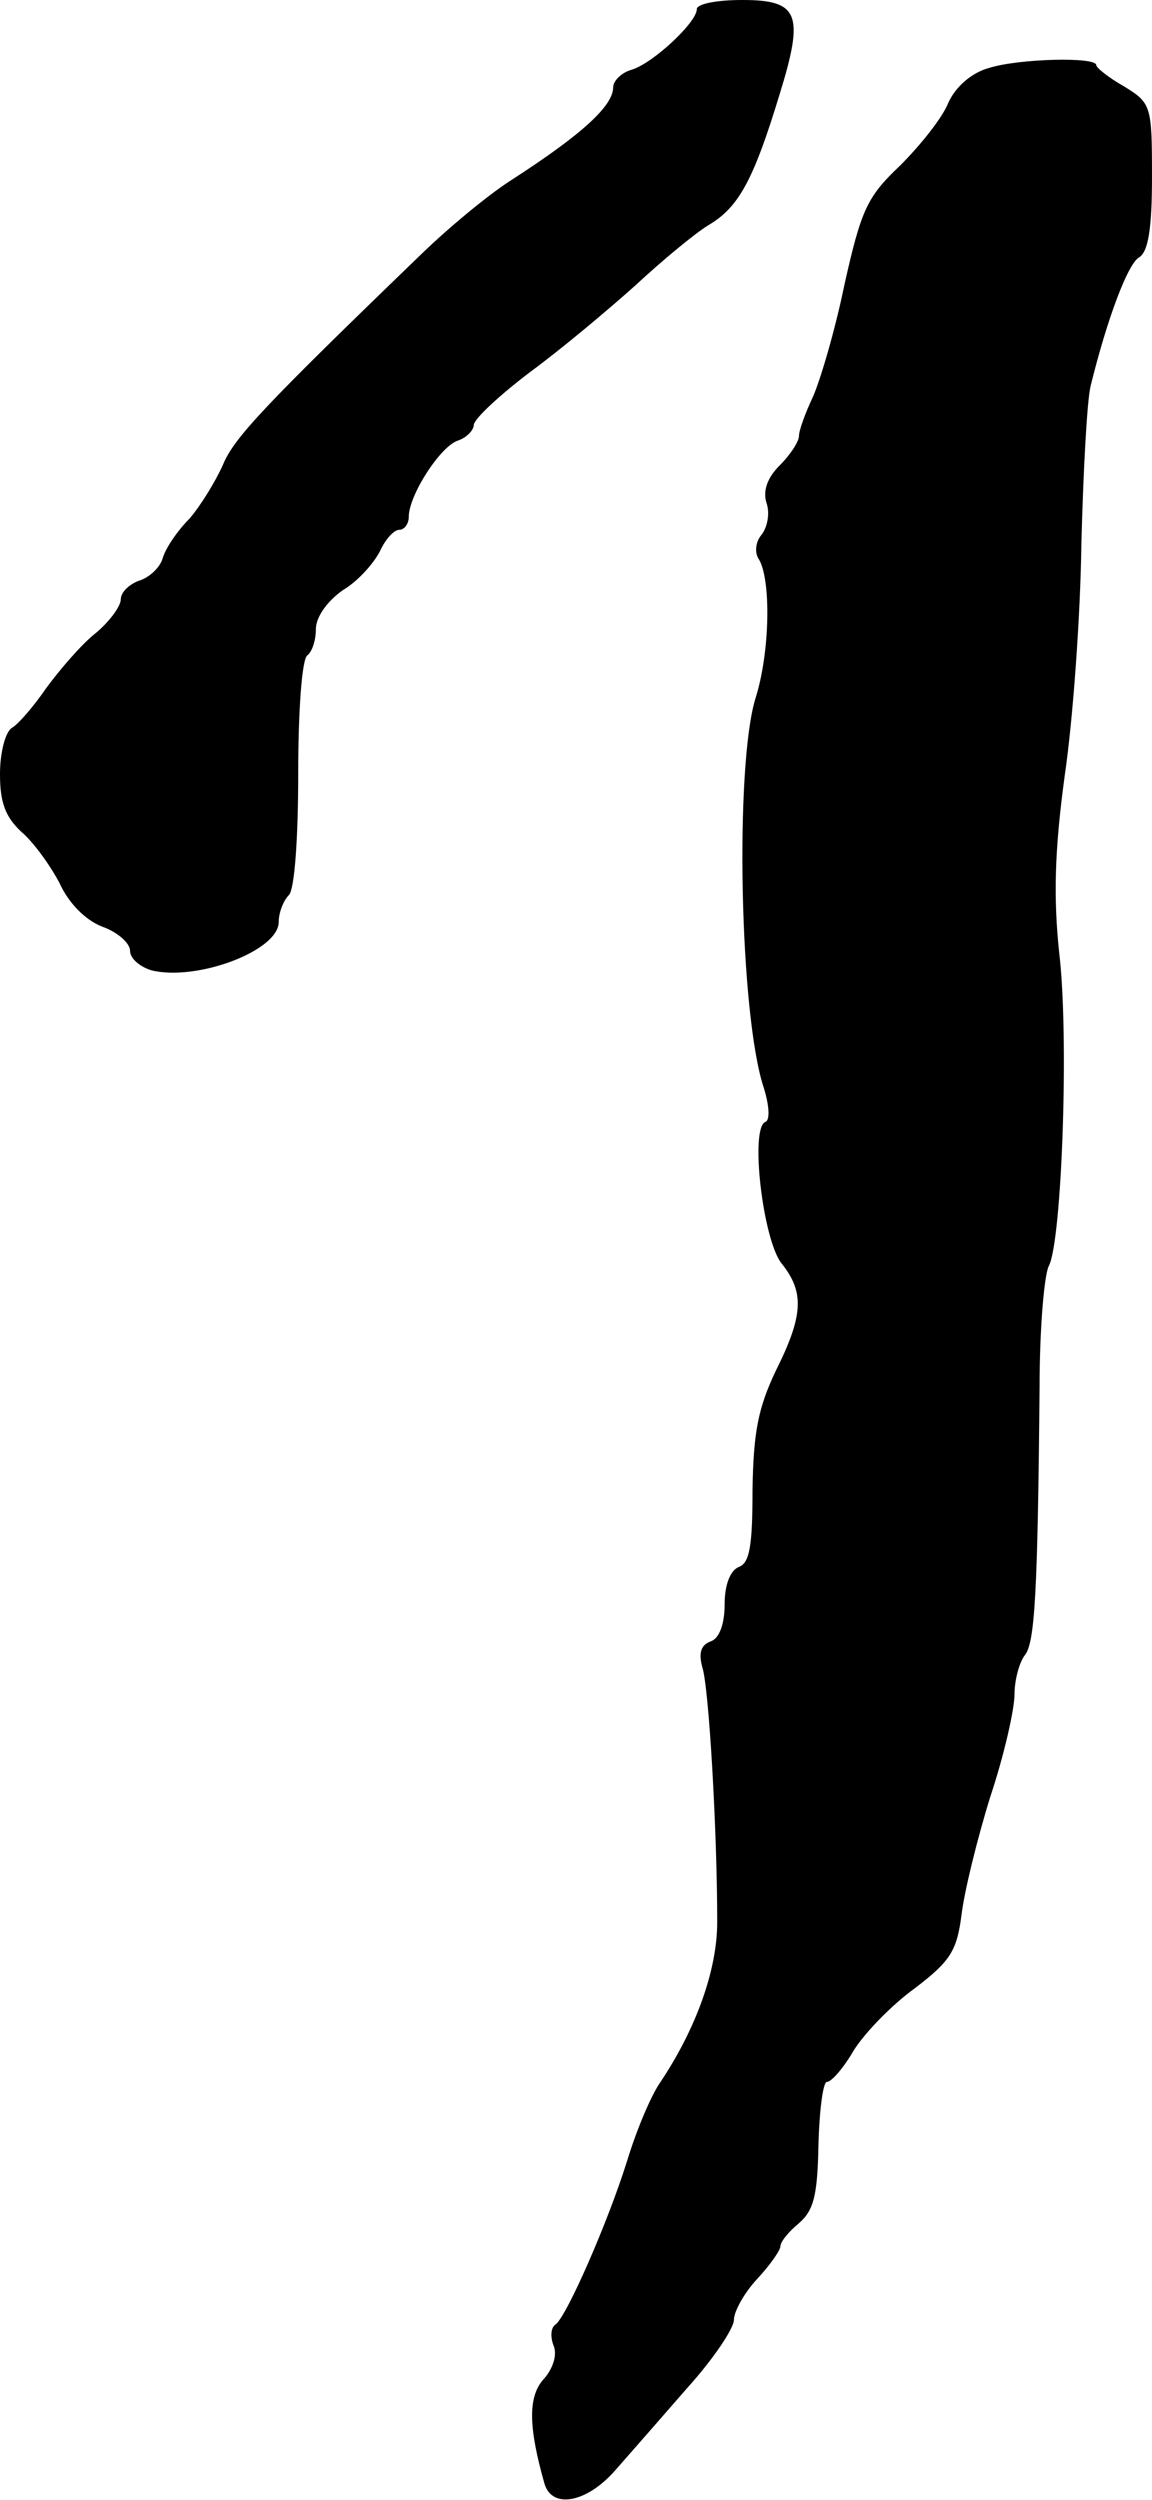 <?xml version="1.0" standalone="no"?>
<!DOCTYPE svg PUBLIC "-//W3C//DTD SVG 20010904//EN"
 "http://www.w3.org/TR/2001/REC-SVG-20010904/DTD/svg10.dtd">
<svg version="1.0" xmlns="http://www.w3.org/2000/svg"
 width="124pt" height="269pt" viewBox="0 0 124 269"
 preserveAspectRatio="xMidYMid meet">
<g transform="translate(0,269) scale(0.1,-0.1)"
fill="#000000" stroke="none">
<path d="M750 2680 c0 -14 -47 -58 -70 -65 -11 -3 -20 -12 -20 -19 0 -20 -34
-51 -110 -100 -25 -16 -67 -51 -95 -78 -171 -165 -203 -199 -215 -228 -8 -18
-24 -44 -36 -58 -13 -13 -26 -32 -29 -43 -3 -10 -15 -21 -26 -24 -10 -4 -19
-12 -19 -20 0 -7 -12 -24 -28 -37 -15 -12 -38 -39 -52 -58 -13 -19 -30 -39
-37 -43 -7 -4 -13 -26 -13 -50 0 -31 6 -46 23 -62 13 -11 31 -36 41 -55 10
-22 28 -40 46 -47 17 -6 30 -18 30 -26 0 -8 10 -17 23 -21 49 -12 137 21 137
52 0 10 5 23 11 29 6 6 10 60 10 131 0 67 4 124 10 127 5 4 9 16 9 28 0 13 12
30 29 42 17 10 34 30 40 42 6 13 15 23 21 23 5 0 10 6 10 14 0 23 34 76 53 82
9 3 17 11 17 17 1 7 28 32 61 57 34 25 84 67 113 93 28 26 64 56 79 65 32 19
48 48 76 140 27 87 21 102 -40 102 -27 0 -49 -4 -49 -10z"/>
<path d="M1065 2617 c-19 -5 -36 -20 -44 -37 -6 -16 -30 -46 -52 -68 -36 -34
-42 -48 -60 -128 -10 -49 -26 -103 -34 -121 -8 -17 -15 -36 -15 -42 0 -6 -9
-20 -21 -32 -13 -13 -18 -27 -14 -40 4 -11 1 -26 -5 -34 -7 -8 -8 -20 -3 -27
13 -22 12 -100 -4 -150 -22 -73 -17 -339 9 -418 6 -19 7 -35 2 -37 -17 -6 -3
-126 17 -152 25 -31 24 -56 -6 -116 -19 -40 -24 -66 -25 -128 0 -60 -3 -79
-15 -83 -9 -4 -15 -19 -15 -40 0 -22 -6 -37 -15 -40 -11 -4 -13 -13 -9 -28 7
-21 16 -175 16 -274 0 -52 -23 -115 -61 -172 -10 -14 -26 -52 -36 -85 -21 -67
-65 -167 -77 -176 -5 -3 -6 -13 -2 -23 4 -10 -1 -25 -11 -36 -17 -19 -16 -52
1 -112 8 -28 46 -21 77 15 15 17 50 57 77 88 28 31 50 64 50 73 0 9 11 29 25
44 14 15 25 31 25 35 0 5 9 16 20 25 16 14 20 30 21 85 1 37 5 67 9 67 5 0 18
15 29 34 12 19 41 49 66 67 38 29 45 40 50 79 3 25 17 82 31 127 15 45 26 94
26 110 0 15 5 34 11 42 11 13 14 68 16 289 0 62 5 121 10 130 14 27 22 248 11
338 -6 58 -5 108 6 189 9 61 17 173 18 250 2 77 6 154 10 170 18 73 40 131 52
138 10 6 14 31 14 87 0 77 -1 79 -30 97 -16 9 -30 20 -30 23 0 9 -83 7 -115
-3z"/>
</g>
</svg>
